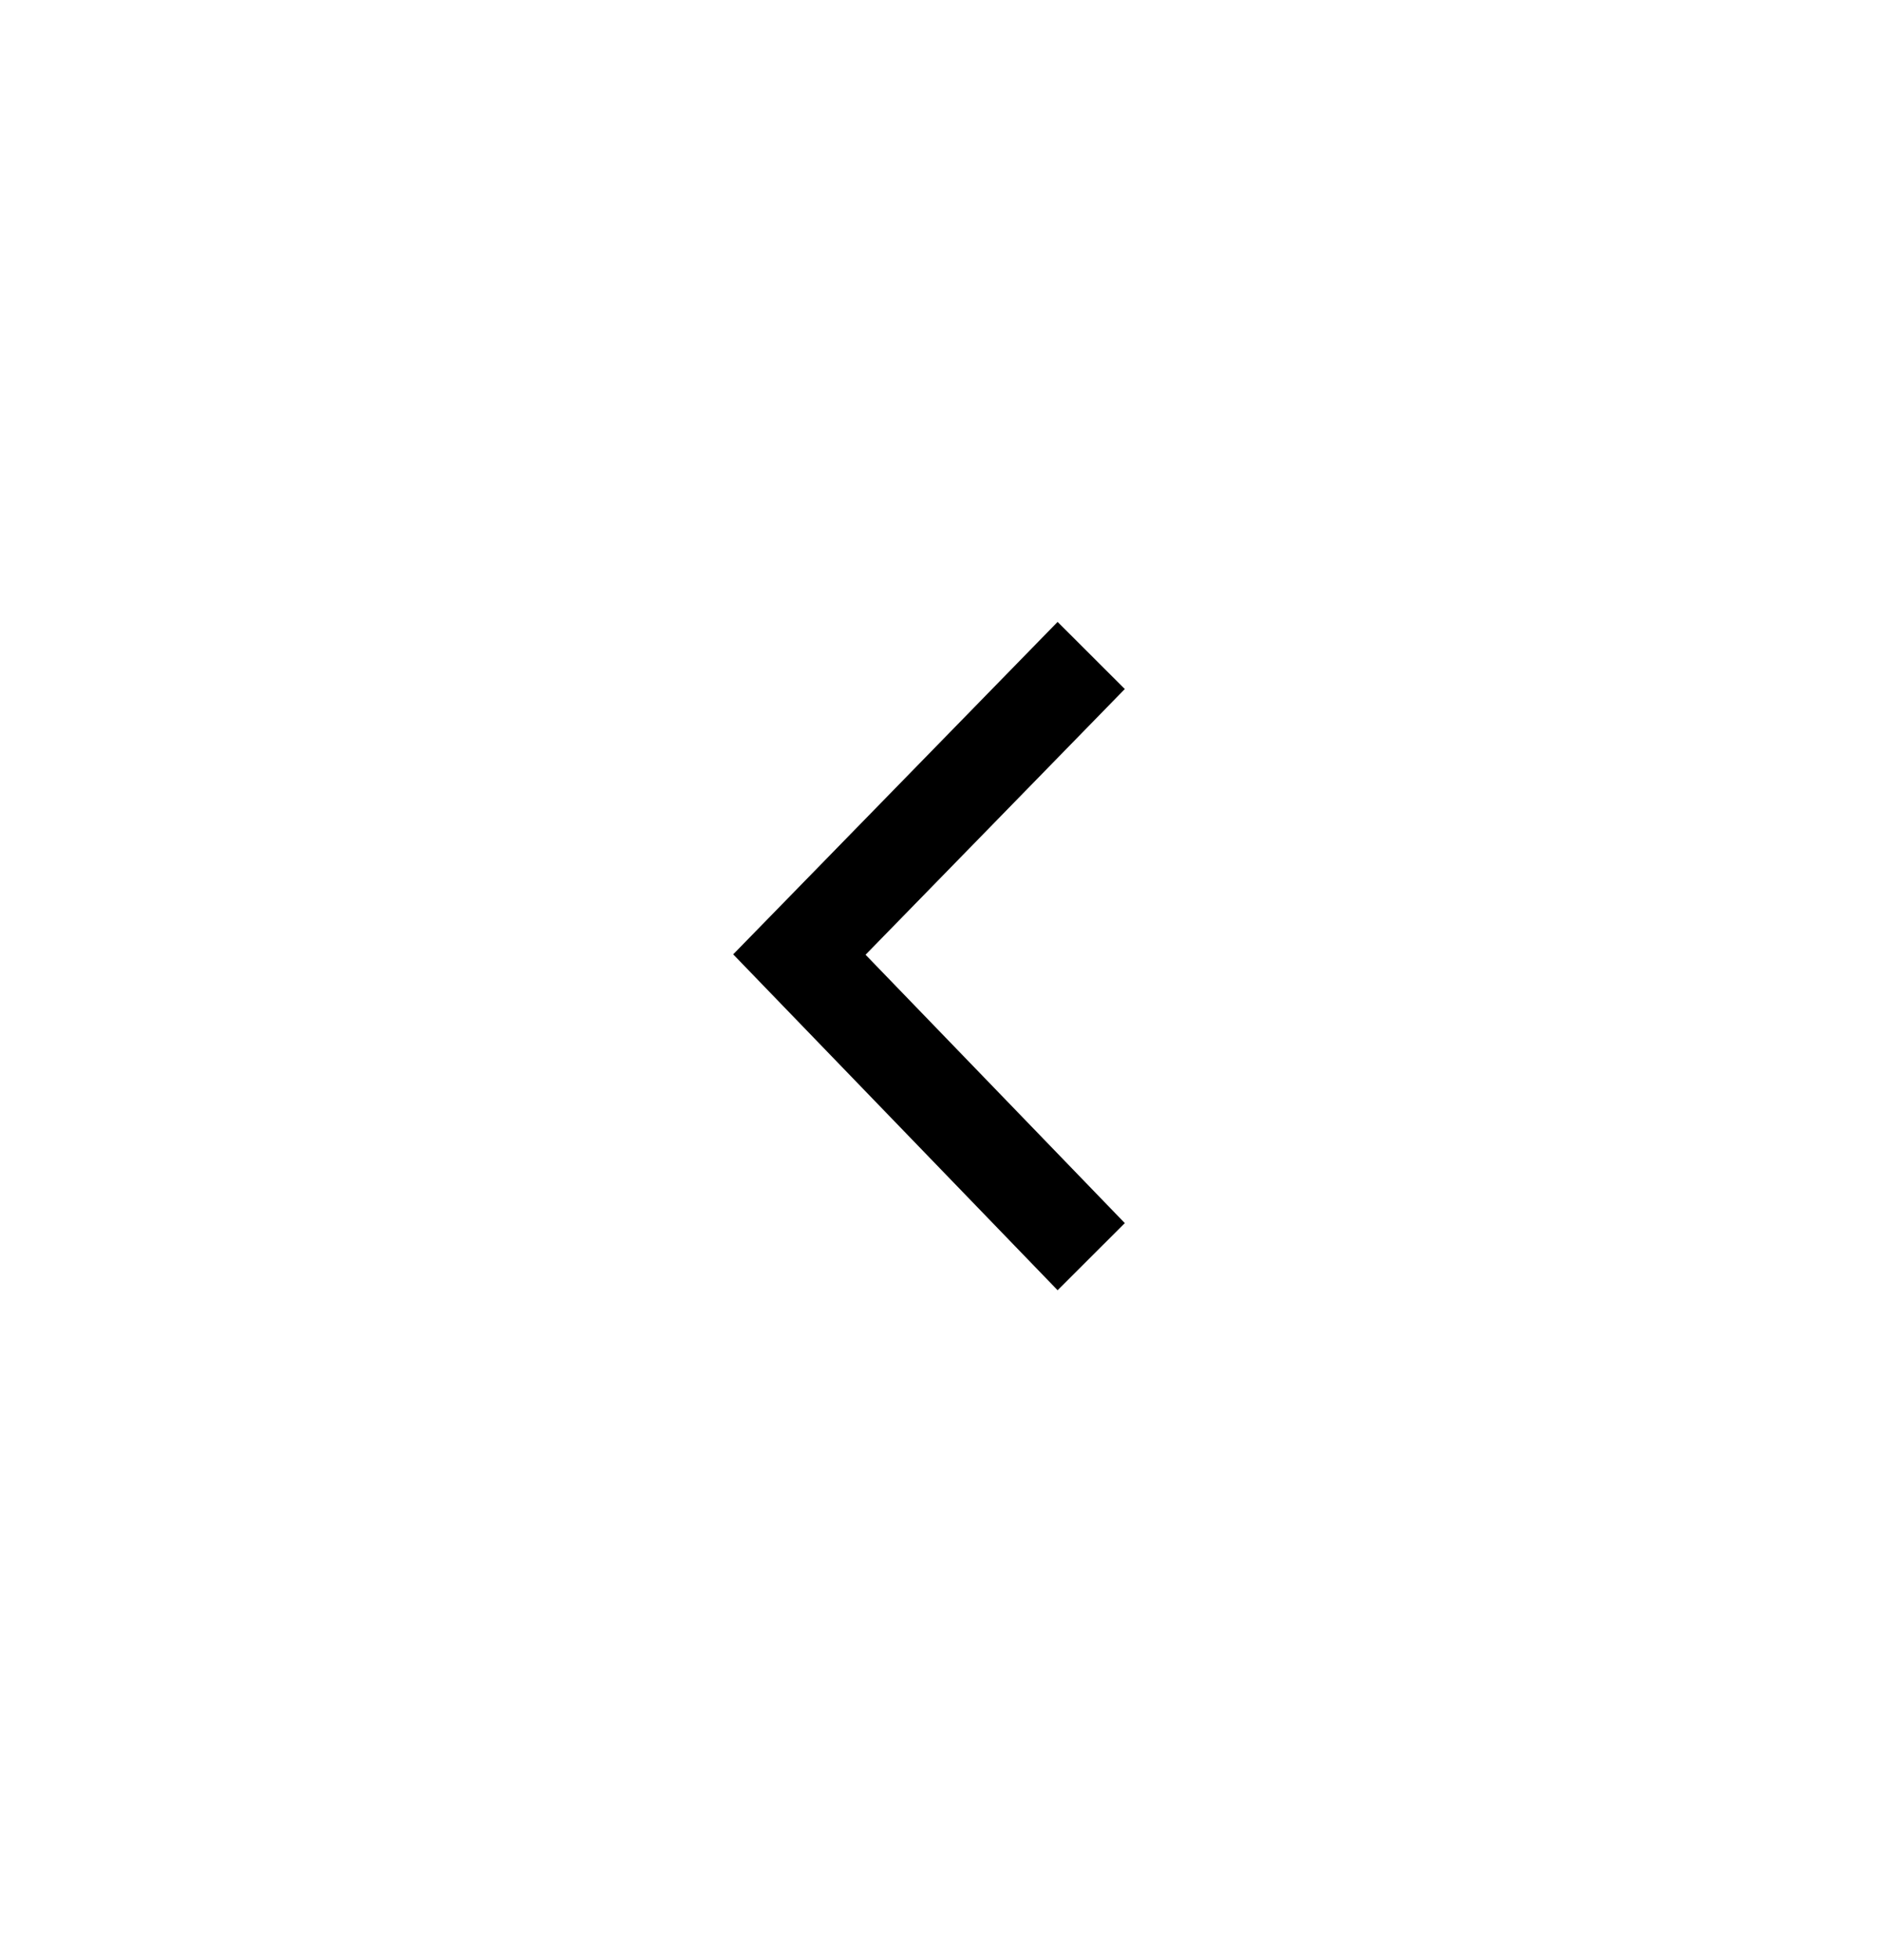 <svg width="24" height="25" viewBox="0 0 24 25" fill="none" xmlns="http://www.w3.org/2000/svg">
<g id="Frame 4569">
<g id="Group 64">
<g id="&#229;&#136;&#134;&#233;&#161;&#181;/icon/&#233;&#161;&#181;&#231;&#160;&#129;&#230;&#139;&#172;&#229;&#143;&#183;&#229;&#164;&#141;&#229;&#136;&#182;">
<path id="&#232;&#183;&#175;&#229;&#190;&#132;" fill-rule="evenodd" clip-rule="evenodd" d="M11.038 12.177L14.344 15.6L13.487 16.456L9.35 12.172L13.487 7.932L14.344 8.788L11.038 12.177Z" fill="#575D6C" fill-opacity="0.5" style="fill:#575D6C;fill:color(display-p3 0.341 0.365 0.423);fill-opacity:0.5;"/>
</g>
</g>
</g>
</svg>
